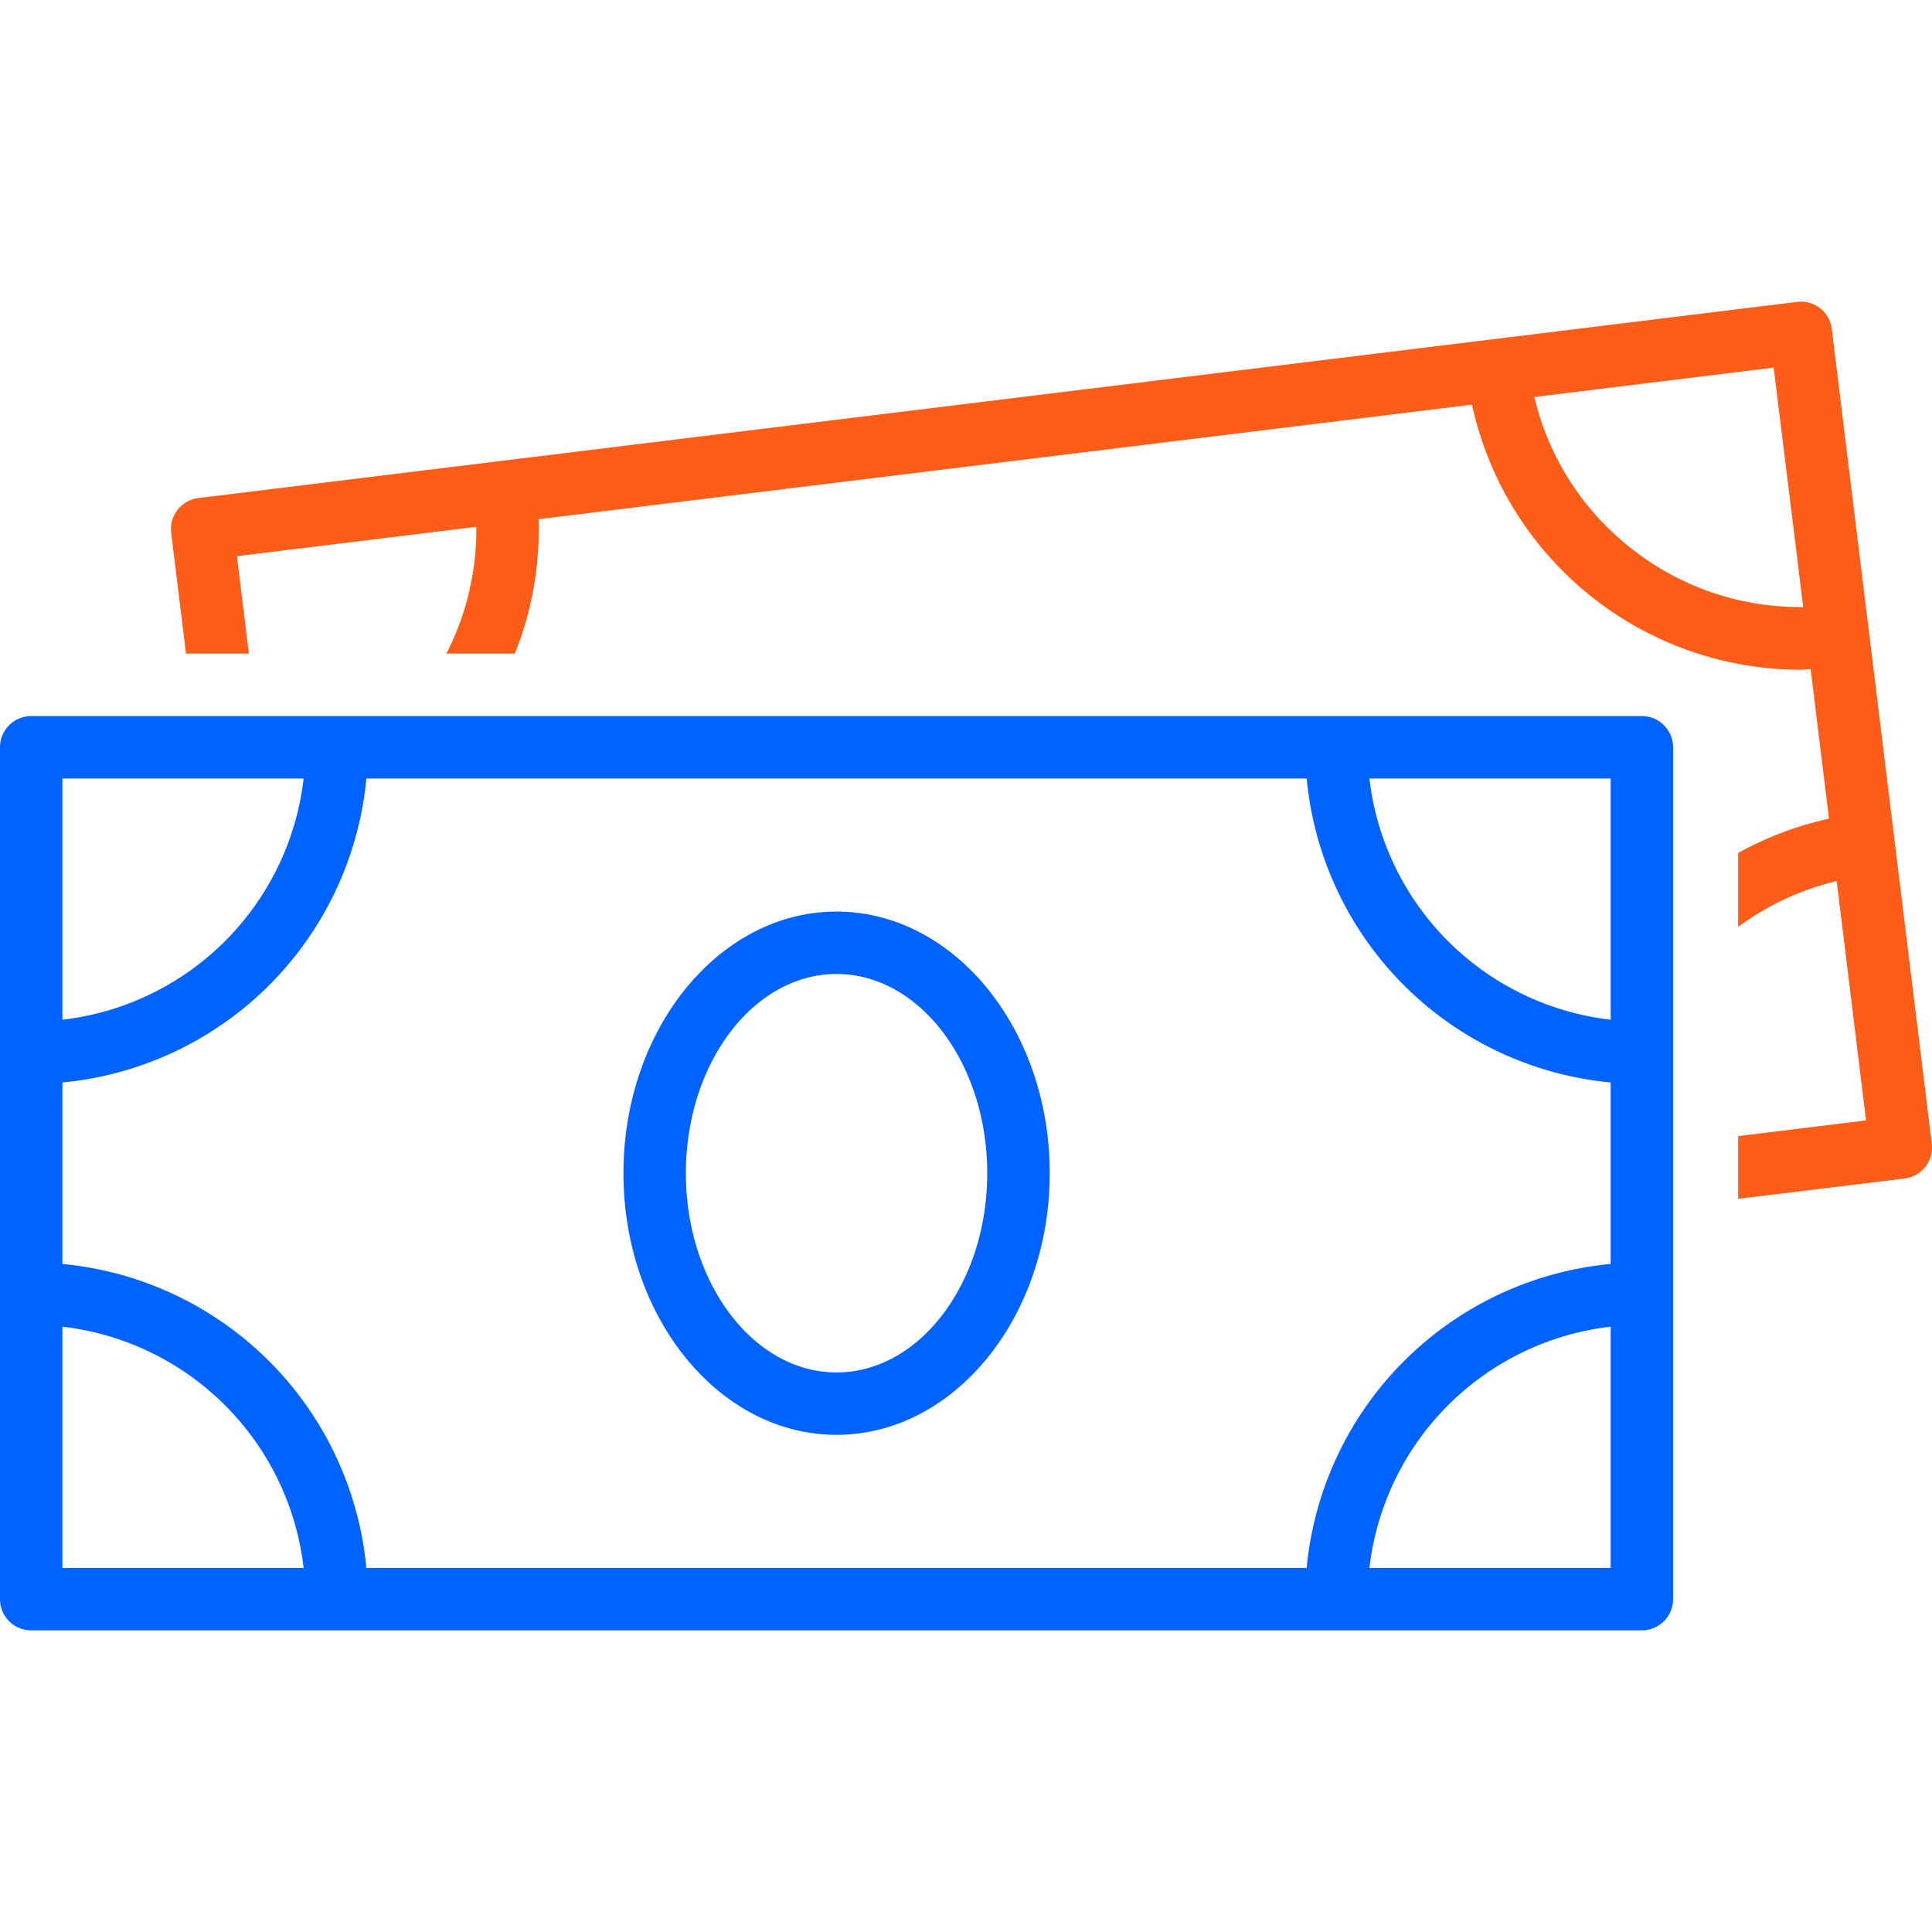 <svg data-name="Layer 1" xmlns="http://www.w3.org/2000/svg" width="60" height="60" viewBox="0 0 60 60"><title>Artboard 1</title><path d="M50.99 50.632H.969A.969.969 0 0 1 0 49.663V23.208a.969.969 0 0 1 .969-.969H50.99a.969.969 0 0 1 .969.969v26.455a.969.969 0 0 1-.969.969zM1.938 48.694h48.083V24.177H1.938z" fill="#0063ff"/><path d="M50.99 33.663a10.468 10.468 0 0 1-10.456-10.455h1.938a8.527 8.527 0 0 0 8.518 8.517zM42.472 49.663h-1.938A10.468 10.468 0 0 1 50.99 39.207v1.938a8.527 8.527 0 0 0-8.518 8.518zM.969 33.663v-1.938a8.527 8.527 0 0 0 8.517-8.517h1.938A10.468 10.468 0 0 1 .969 33.663zM11.424 49.663H9.486a8.527 8.527 0 0 0-8.517-8.518v-1.938a10.468 10.468 0 0 1 10.455 10.456zM25.98 44.56c-3.649 0-6.618-3.645-6.618-8.125s2.968-8.125 6.618-8.125 6.62 3.645 6.62 8.125-2.972 8.125-6.62 8.125zm0-14.312c-2.581 0-4.68 2.775-4.68 6.187s2.1 6.187 4.68 6.187 4.679-2.775 4.679-6.187-2.099-6.187-4.679-6.187z" fill="#0063ff"/><path d="M56.888 10.22a.963.963 0 0 0-1.08-.844L6.159 15.468a.969.969 0 0 0-.843 1.08l.46 3.749h1.953l-.371-3.024 7.434-.912a8.441 8.441 0 0 1-.929 3.936h2.126a10.367 10.367 0 0 0 .738-4.173l28.987-3.557A10.454 10.454 0 0 0 55.906 20.8c.108 0 .217-.017.325-.02l.57 4.645a10.406 10.406 0 0 0-2.821 1.064v2.295a8.457 8.457 0 0 1 3.059-1.422l.912 7.433-3.971.487v1.948l5.17-.63a.969.969 0 0 0 .843-1.08zm-6.206 6.829a8.448 8.448 0 0 1-3.033-4.72l7.433-.912.918 7.434a8.434 8.434 0 0 1-5.317-1.802z" fill="#fc5e1a"/></svg>